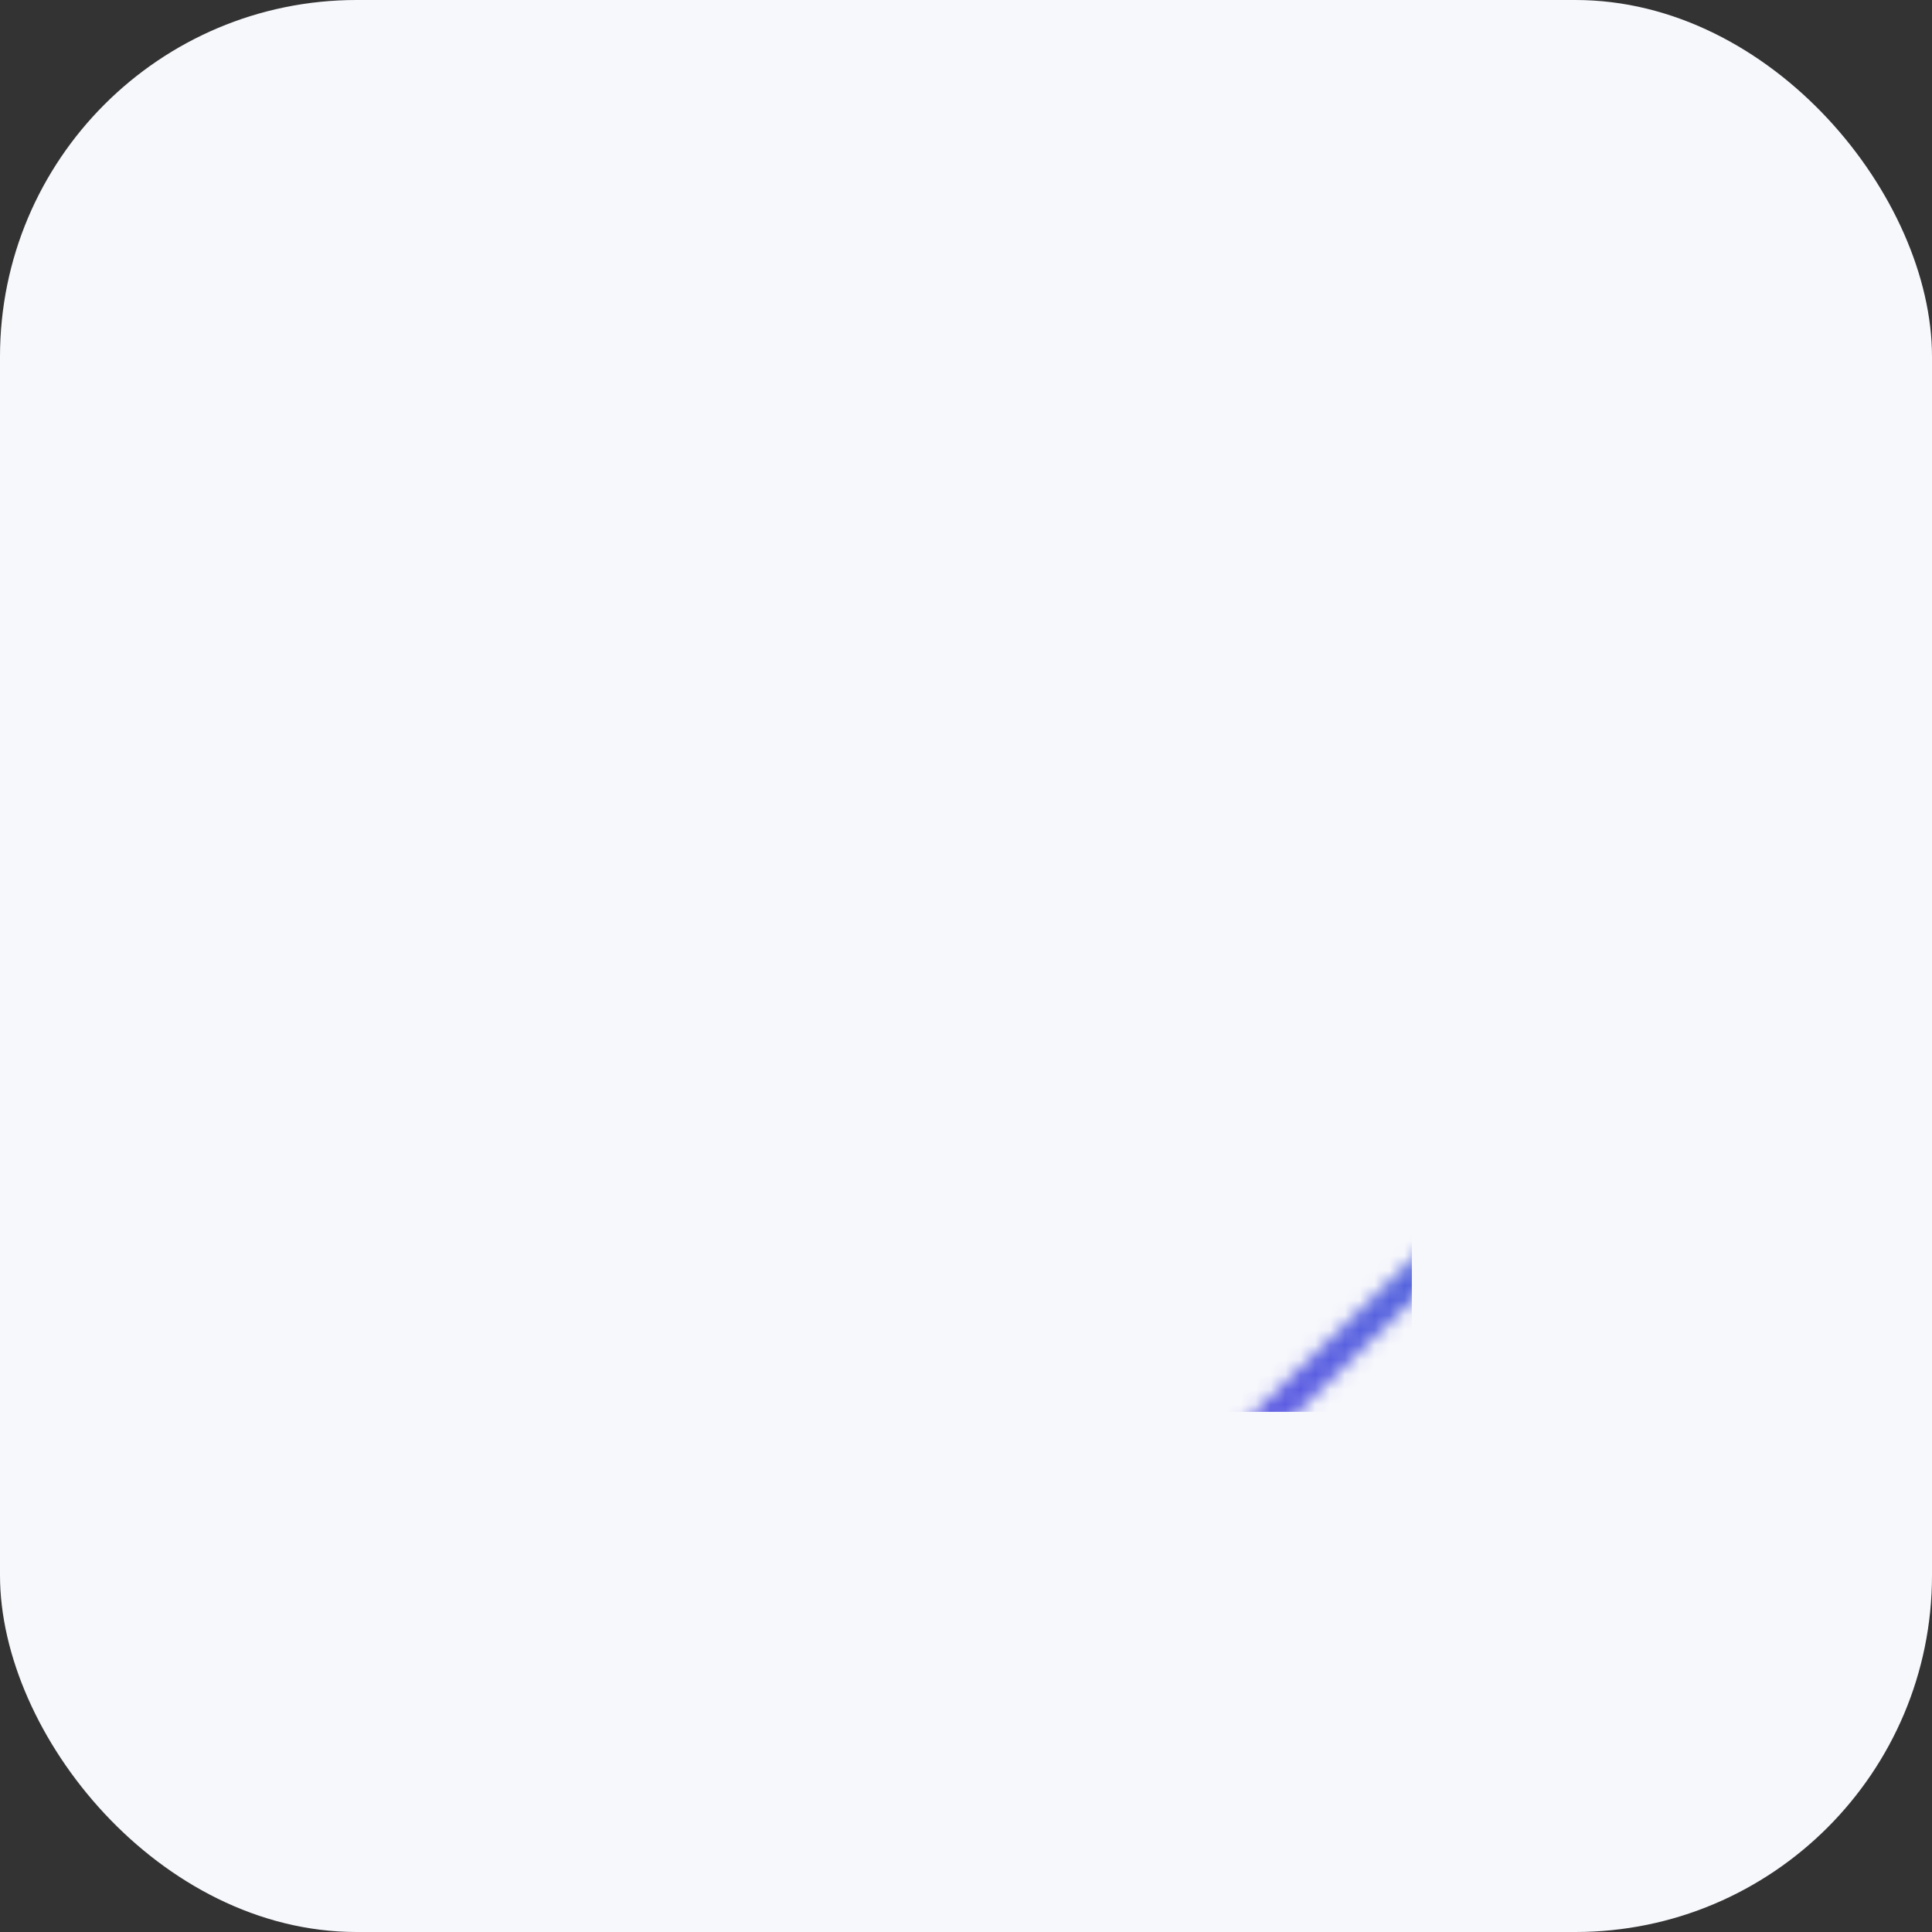 <svg width="130" height="130" viewBox="0 0 130 130" xmlns="http://www.w3.org/2000/svg">
    <rect x="0" y="0" width="130" height="130" fill="#333333" stroke="none"/>
    <defs>
        <linearGradient id="svg-defs-gradient-insitweb-icon-performance-squared" x1="35" y1="95" x2="95" y2="35" gradientUnits="userSpaceOnUse">
            <stop offset="0" stop-color="#7141F1" />
            <stop offset="0.7" stop-color="#4D6BD8" />
            <stop offset="1" stop-color="#3183E2" />
        </linearGradient>
        <mask id="svg-defs-mask-insitweb-icon-performance-squared">
            <line class="uk-preserve" fill="none" stroke="#fff" stroke-linecap="round" stroke-width="2" x1="40.52" y1="70.04" x2="70.75" y2="40.75" />
            <polyline class="uk-preserve" fill="none" stroke="#fff" stroke-linecap="round" stroke-linejoin="round" stroke-width="2" points="70.75 47.37 70.75 40.75 64.14 40.75" />
            <line class="uk-preserve" fill="none" stroke="#fff" stroke-linecap="round" stroke-width="2" x1="39.11" y1="89.25" x2="91.06" y2="89.25" />
            <polyline class="uk-preserve" fill="none" stroke="#fff" stroke-linecap="round" stroke-linejoin="round" stroke-width="2" points="77.36 88.93 77.36 48.31 85.87 48.31 85.87 88.93" />
            <polyline class="uk-preserve" fill="none" stroke="#fff" stroke-linecap="round" stroke-linejoin="round" stroke-width="2" points="61.3 88.93 61.3 63.42 69.81 63.42 69.81 88.93" />
            <polyline class="uk-preserve" fill="none" stroke="#fff" stroke-linecap="round" stroke-linejoin="round" stroke-width="2" points="44.3 88.93 44.3 76.65 52.8 76.65 52.8 88.93" />
        </mask>
    </defs>
    <style>
        img[src*="insitweb-icon-performance-squared.svg"] + svg {
      filter: drop-shadow(20px 20px 20px rgba(60, 65, 124, 0.12)) drop-shadow(-20px -20px 20px rgba(255, 255, 255, 0.9));
      will-change: filter;
    }
    </style>
    <rect class="uk-preserve" width="130" height="130" fill="#f7f8fc" x="0" y="0" rx="24" />
    <rect class="uk-preserve" width="60" height="60" fill="url(#svg-defs-gradient-insitweb-icon-performance-squared)" x="35" y="35" mask="url(#svg-defs-mask-insitweb-icon-performance-squared)" />
</svg>
